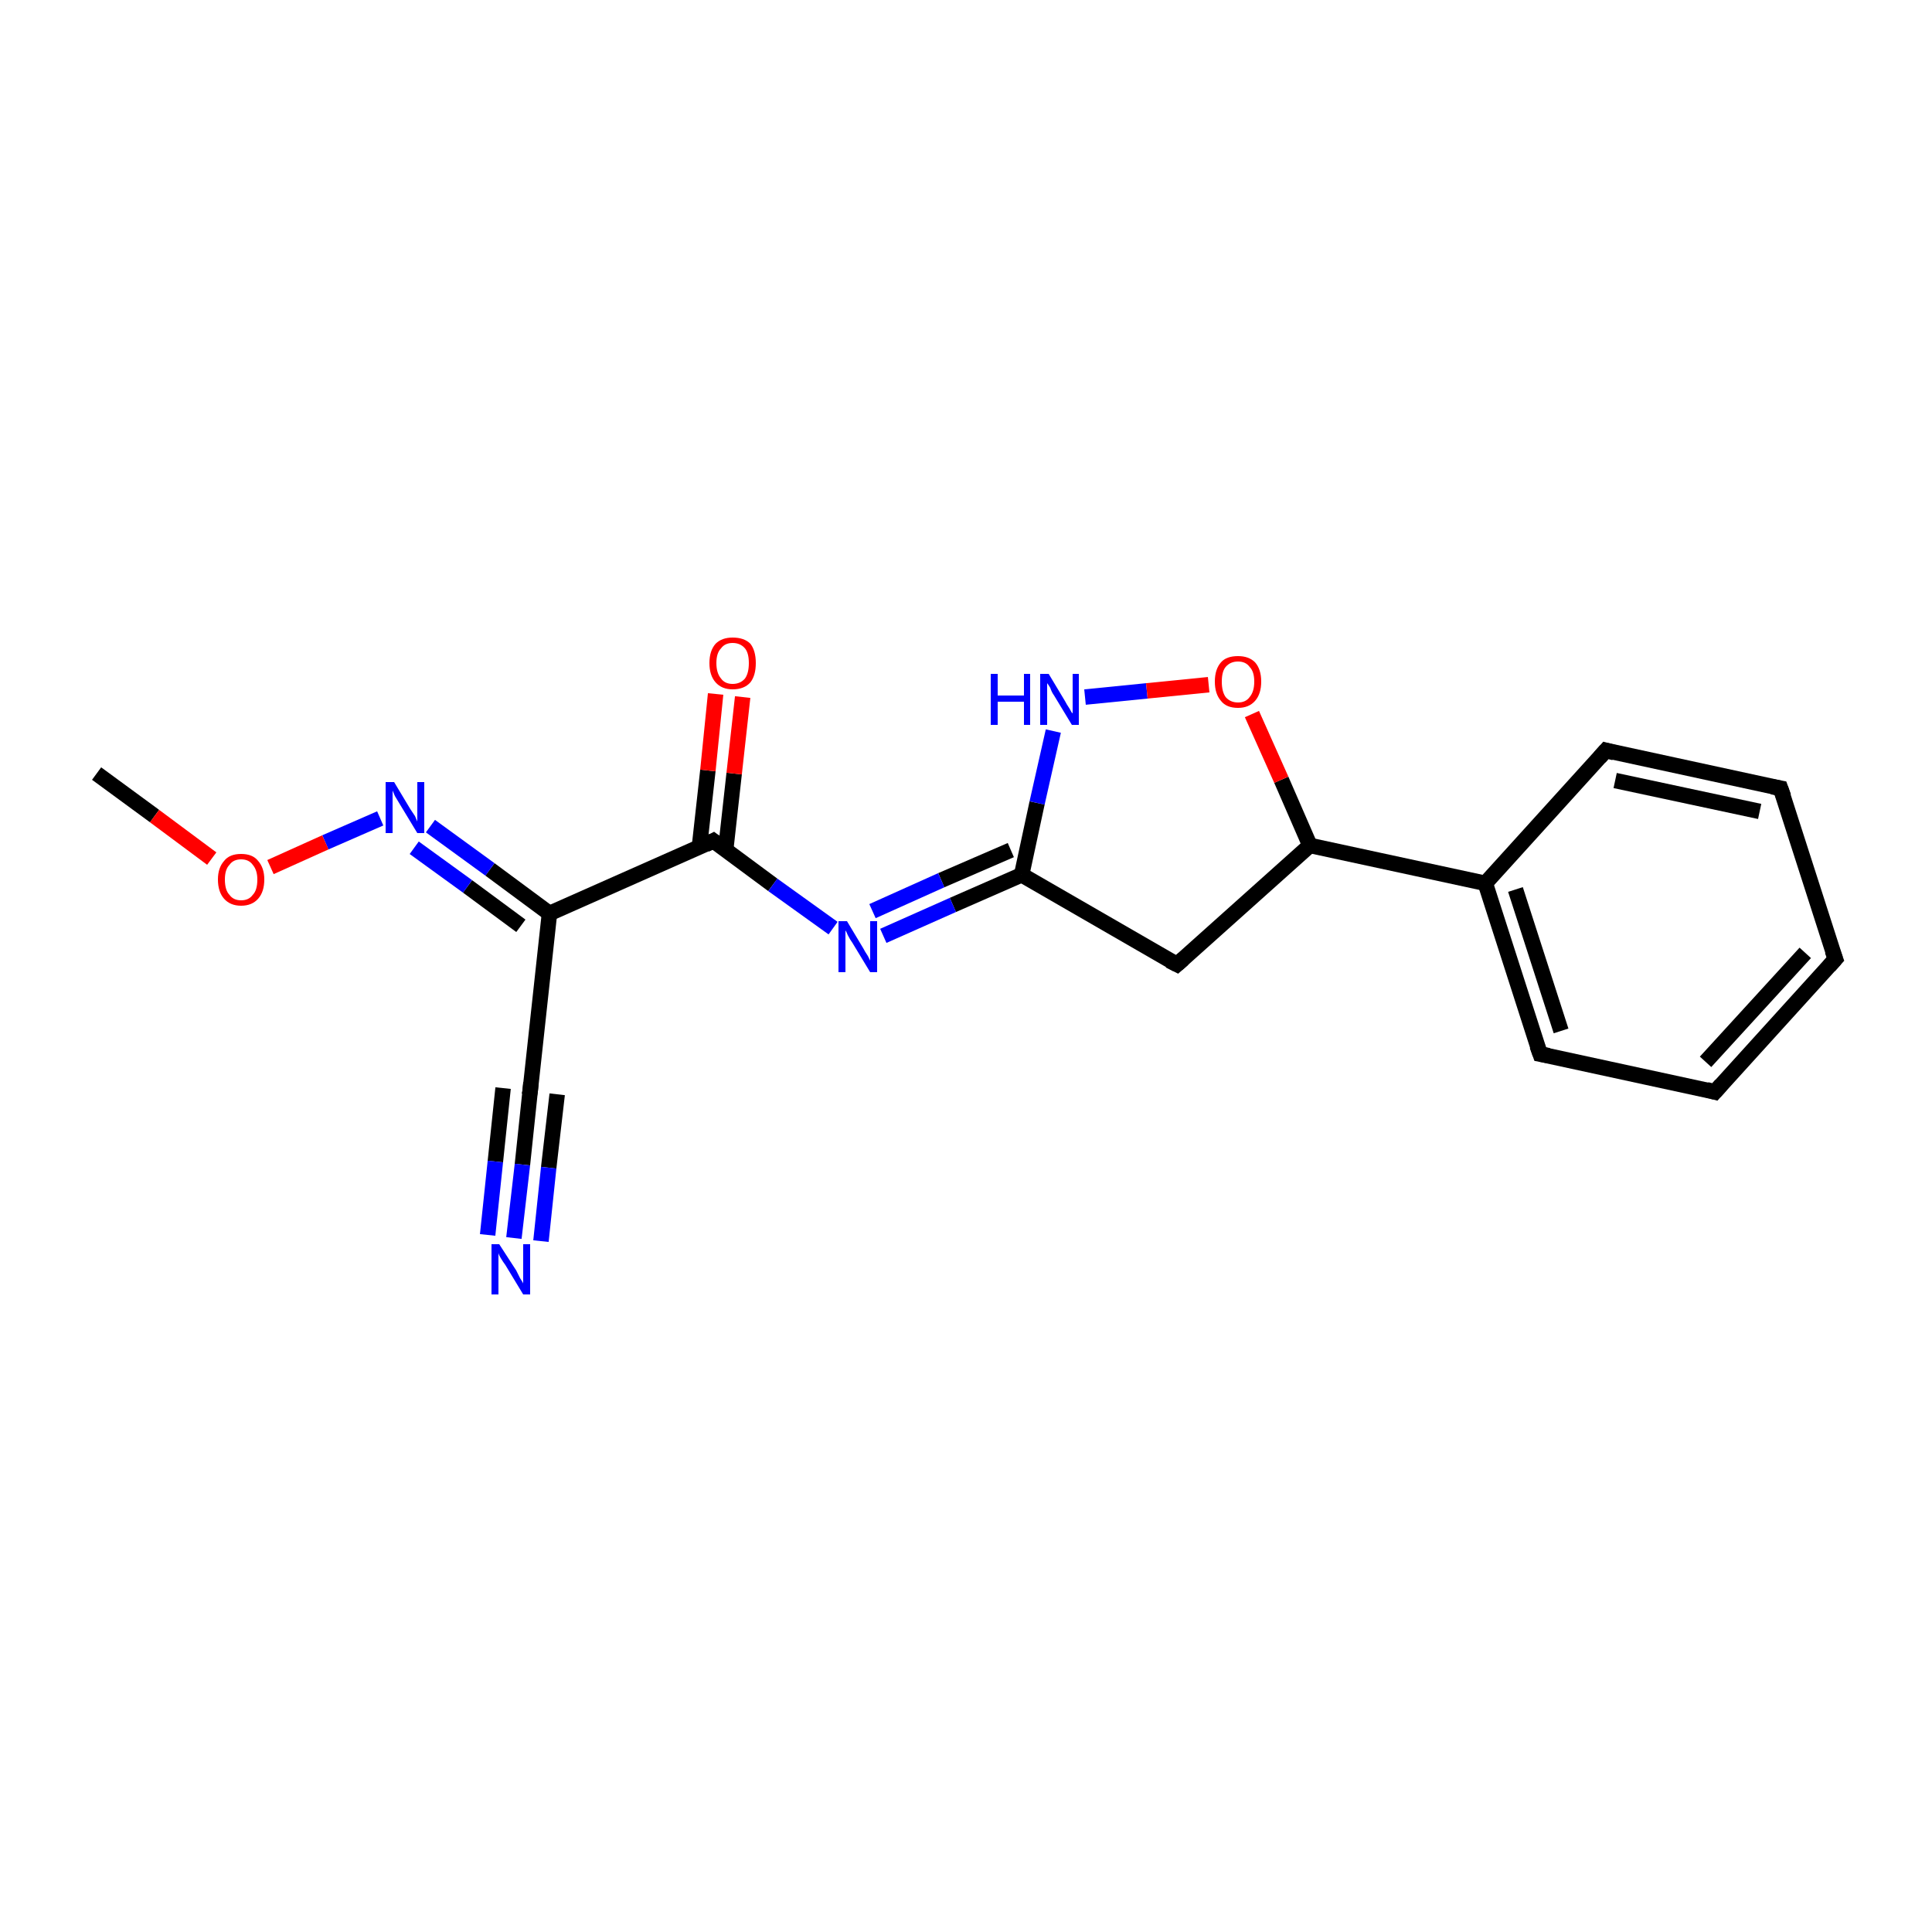 <?xml version='1.0' encoding='iso-8859-1'?>
<svg version='1.1' baseProfile='full'
              xmlns='http://www.w3.org/2000/svg'
                      xmlns:rdkit='http://www.rdkit.org/xml'
                      xmlns:xlink='http://www.w3.org/1999/xlink'
                  xml:space='preserve'
width='250px' height='250px' viewBox='0 0 250 250'>
<!-- END OF HEADER -->
<rect style='opacity:1.0;fill:#FFFFFF;stroke:none' width='250.0' height='250.0' x='0.0' y='0.0'> </rect>
<path class='bond-0 atom-0 atom-18' d='M 12.5,100.1 L 20.0,105.6' style='fill:none;fill-rule:evenodd;stroke:#000000;stroke-width:2.0px;stroke-linecap:butt;stroke-linejoin:miter;stroke-opacity:1' />
<path class='bond-0 atom-0 atom-18' d='M 20.0,105.6 L 27.4,111.1' style='fill:none;fill-rule:evenodd;stroke:#FF0000;stroke-width:2.0px;stroke-linecap:butt;stroke-linejoin:miter;stroke-opacity:1' />
<path class='bond-1 atom-1 atom-2' d='M 237.5,124.1 L 221.9,141.3' style='fill:none;fill-rule:evenodd;stroke:#000000;stroke-width:2.0px;stroke-linecap:butt;stroke-linejoin:miter;stroke-opacity:1' />
<path class='bond-1 atom-1 atom-2' d='M 233.6,123.3 L 220.7,137.4' style='fill:none;fill-rule:evenodd;stroke:#000000;stroke-width:2.0px;stroke-linecap:butt;stroke-linejoin:miter;stroke-opacity:1' />
<path class='bond-2 atom-1 atom-3' d='M 237.5,124.1 L 230.4,102.0' style='fill:none;fill-rule:evenodd;stroke:#000000;stroke-width:2.0px;stroke-linecap:butt;stroke-linejoin:miter;stroke-opacity:1' />
<path class='bond-3 atom-2 atom-4' d='M 221.9,141.3 L 199.3,136.4' style='fill:none;fill-rule:evenodd;stroke:#000000;stroke-width:2.0px;stroke-linecap:butt;stroke-linejoin:miter;stroke-opacity:1' />
<path class='bond-4 atom-3 atom-5' d='M 230.4,102.0 L 207.8,97.1' style='fill:none;fill-rule:evenodd;stroke:#000000;stroke-width:2.0px;stroke-linecap:butt;stroke-linejoin:miter;stroke-opacity:1' />
<path class='bond-4 atom-3 atom-5' d='M 227.7,105.0 L 209.0,101.0' style='fill:none;fill-rule:evenodd;stroke:#000000;stroke-width:2.0px;stroke-linecap:butt;stroke-linejoin:miter;stroke-opacity:1' />
<path class='bond-5 atom-4 atom-8' d='M 199.3,136.4 L 192.2,114.3' style='fill:none;fill-rule:evenodd;stroke:#000000;stroke-width:2.0px;stroke-linecap:butt;stroke-linejoin:miter;stroke-opacity:1' />
<path class='bond-5 atom-4 atom-8' d='M 202.0,133.4 L 196.1,115.1' style='fill:none;fill-rule:evenodd;stroke:#000000;stroke-width:2.0px;stroke-linecap:butt;stroke-linejoin:miter;stroke-opacity:1' />
<path class='bond-6 atom-5 atom-8' d='M 207.8,97.1 L 192.2,114.3' style='fill:none;fill-rule:evenodd;stroke:#000000;stroke-width:2.0px;stroke-linecap:butt;stroke-linejoin:miter;stroke-opacity:1' />
<path class='bond-7 atom-6 atom-10' d='M 152.3,124.8 L 169.5,109.4' style='fill:none;fill-rule:evenodd;stroke:#000000;stroke-width:2.0px;stroke-linecap:butt;stroke-linejoin:miter;stroke-opacity:1' />
<path class='bond-8 atom-6 atom-11' d='M 152.3,124.8 L 132.2,113.2' style='fill:none;fill-rule:evenodd;stroke:#000000;stroke-width:2.0px;stroke-linecap:butt;stroke-linejoin:miter;stroke-opacity:1' />
<path class='bond-9 atom-7 atom-9' d='M 68.6,141.2 L 71.1,118.2' style='fill:none;fill-rule:evenodd;stroke:#000000;stroke-width:2.0px;stroke-linecap:butt;stroke-linejoin:miter;stroke-opacity:1' />
<path class='bond-10 atom-7 atom-13' d='M 68.6,141.2 L 67.6,150.7' style='fill:none;fill-rule:evenodd;stroke:#000000;stroke-width:2.0px;stroke-linecap:butt;stroke-linejoin:miter;stroke-opacity:1' />
<path class='bond-10 atom-7 atom-13' d='M 67.6,150.7 L 66.5,160.2' style='fill:none;fill-rule:evenodd;stroke:#0000FF;stroke-width:2.0px;stroke-linecap:butt;stroke-linejoin:miter;stroke-opacity:1' />
<path class='bond-10 atom-7 atom-13' d='M 72.1,141.6 L 71.0,151.1' style='fill:none;fill-rule:evenodd;stroke:#000000;stroke-width:2.0px;stroke-linecap:butt;stroke-linejoin:miter;stroke-opacity:1' />
<path class='bond-10 atom-7 atom-13' d='M 71.0,151.1 L 70.0,160.6' style='fill:none;fill-rule:evenodd;stroke:#0000FF;stroke-width:2.0px;stroke-linecap:butt;stroke-linejoin:miter;stroke-opacity:1' />
<path class='bond-10 atom-7 atom-13' d='M 65.1,140.8 L 64.1,150.3' style='fill:none;fill-rule:evenodd;stroke:#000000;stroke-width:2.0px;stroke-linecap:butt;stroke-linejoin:miter;stroke-opacity:1' />
<path class='bond-10 atom-7 atom-13' d='M 64.1,150.3 L 63.1,159.8' style='fill:none;fill-rule:evenodd;stroke:#0000FF;stroke-width:2.0px;stroke-linecap:butt;stroke-linejoin:miter;stroke-opacity:1' />
<path class='bond-11 atom-8 atom-10' d='M 192.2,114.3 L 169.5,109.4' style='fill:none;fill-rule:evenodd;stroke:#000000;stroke-width:2.0px;stroke-linecap:butt;stroke-linejoin:miter;stroke-opacity:1' />
<path class='bond-12 atom-9 atom-12' d='M 71.1,118.2 L 92.3,108.8' style='fill:none;fill-rule:evenodd;stroke:#000000;stroke-width:2.0px;stroke-linecap:butt;stroke-linejoin:miter;stroke-opacity:1' />
<path class='bond-13 atom-9 atom-15' d='M 71.1,118.2 L 63.4,112.5' style='fill:none;fill-rule:evenodd;stroke:#000000;stroke-width:2.0px;stroke-linecap:butt;stroke-linejoin:miter;stroke-opacity:1' />
<path class='bond-13 atom-9 atom-15' d='M 63.4,112.5 L 55.7,106.9' style='fill:none;fill-rule:evenodd;stroke:#0000FF;stroke-width:2.0px;stroke-linecap:butt;stroke-linejoin:miter;stroke-opacity:1' />
<path class='bond-13 atom-9 atom-15' d='M 67.4,119.8 L 60.5,114.7' style='fill:none;fill-rule:evenodd;stroke:#000000;stroke-width:2.0px;stroke-linecap:butt;stroke-linejoin:miter;stroke-opacity:1' />
<path class='bond-13 atom-9 atom-15' d='M 60.5,114.7 L 53.6,109.7' style='fill:none;fill-rule:evenodd;stroke:#0000FF;stroke-width:2.0px;stroke-linecap:butt;stroke-linejoin:miter;stroke-opacity:1' />
<path class='bond-14 atom-10 atom-19' d='M 169.5,109.4 L 165.8,100.9' style='fill:none;fill-rule:evenodd;stroke:#000000;stroke-width:2.0px;stroke-linecap:butt;stroke-linejoin:miter;stroke-opacity:1' />
<path class='bond-14 atom-10 atom-19' d='M 165.8,100.9 L 162.0,92.4' style='fill:none;fill-rule:evenodd;stroke:#FF0000;stroke-width:2.0px;stroke-linecap:butt;stroke-linejoin:miter;stroke-opacity:1' />
<path class='bond-15 atom-11 atom-14' d='M 132.2,113.2 L 123.3,117.1' style='fill:none;fill-rule:evenodd;stroke:#000000;stroke-width:2.0px;stroke-linecap:butt;stroke-linejoin:miter;stroke-opacity:1' />
<path class='bond-15 atom-11 atom-14' d='M 123.3,117.1 L 114.3,121.1' style='fill:none;fill-rule:evenodd;stroke:#0000FF;stroke-width:2.0px;stroke-linecap:butt;stroke-linejoin:miter;stroke-opacity:1' />
<path class='bond-15 atom-11 atom-14' d='M 130.8,110.0 L 121.8,113.9' style='fill:none;fill-rule:evenodd;stroke:#000000;stroke-width:2.0px;stroke-linecap:butt;stroke-linejoin:miter;stroke-opacity:1' />
<path class='bond-15 atom-11 atom-14' d='M 121.8,113.9 L 112.9,117.9' style='fill:none;fill-rule:evenodd;stroke:#0000FF;stroke-width:2.0px;stroke-linecap:butt;stroke-linejoin:miter;stroke-opacity:1' />
<path class='bond-16 atom-11 atom-16' d='M 132.2,113.2 L 134.2,103.9' style='fill:none;fill-rule:evenodd;stroke:#000000;stroke-width:2.0px;stroke-linecap:butt;stroke-linejoin:miter;stroke-opacity:1' />
<path class='bond-16 atom-11 atom-16' d='M 134.2,103.9 L 136.3,94.6' style='fill:none;fill-rule:evenodd;stroke:#0000FF;stroke-width:2.0px;stroke-linecap:butt;stroke-linejoin:miter;stroke-opacity:1' />
<path class='bond-17 atom-12 atom-14' d='M 92.3,108.8 L 100.0,114.5' style='fill:none;fill-rule:evenodd;stroke:#000000;stroke-width:2.0px;stroke-linecap:butt;stroke-linejoin:miter;stroke-opacity:1' />
<path class='bond-17 atom-12 atom-14' d='M 100.0,114.5 L 107.8,120.1' style='fill:none;fill-rule:evenodd;stroke:#0000FF;stroke-width:2.0px;stroke-linecap:butt;stroke-linejoin:miter;stroke-opacity:1' />
<path class='bond-18 atom-12 atom-17' d='M 93.9,110.0 L 95.0,100.1' style='fill:none;fill-rule:evenodd;stroke:#000000;stroke-width:2.0px;stroke-linecap:butt;stroke-linejoin:miter;stroke-opacity:1' />
<path class='bond-18 atom-12 atom-17' d='M 95.0,100.1 L 96.1,90.2' style='fill:none;fill-rule:evenodd;stroke:#FF0000;stroke-width:2.0px;stroke-linecap:butt;stroke-linejoin:miter;stroke-opacity:1' />
<path class='bond-18 atom-12 atom-17' d='M 90.5,109.6 L 91.6,99.7' style='fill:none;fill-rule:evenodd;stroke:#000000;stroke-width:2.0px;stroke-linecap:butt;stroke-linejoin:miter;stroke-opacity:1' />
<path class='bond-18 atom-12 atom-17' d='M 91.6,99.7 L 92.6,89.8' style='fill:none;fill-rule:evenodd;stroke:#FF0000;stroke-width:2.0px;stroke-linecap:butt;stroke-linejoin:miter;stroke-opacity:1' />
<path class='bond-19 atom-15 atom-18' d='M 49.2,105.9 L 42.1,109.0' style='fill:none;fill-rule:evenodd;stroke:#0000FF;stroke-width:2.0px;stroke-linecap:butt;stroke-linejoin:miter;stroke-opacity:1' />
<path class='bond-19 atom-15 atom-18' d='M 42.1,109.0 L 35.0,112.2' style='fill:none;fill-rule:evenodd;stroke:#FF0000;stroke-width:2.0px;stroke-linecap:butt;stroke-linejoin:miter;stroke-opacity:1' />
<path class='bond-20 atom-16 atom-19' d='M 140.4,90.2 L 148.4,89.4' style='fill:none;fill-rule:evenodd;stroke:#0000FF;stroke-width:2.0px;stroke-linecap:butt;stroke-linejoin:miter;stroke-opacity:1' />
<path class='bond-20 atom-16 atom-19' d='M 148.4,89.4 L 156.4,88.6' style='fill:none;fill-rule:evenodd;stroke:#FF0000;stroke-width:2.0px;stroke-linecap:butt;stroke-linejoin:miter;stroke-opacity:1' />
<path d='M 236.7,125.0 L 237.5,124.1 L 237.1,123.0' style='fill:none;stroke:#000000;stroke-width:2.0px;stroke-linecap:butt;stroke-linejoin:miter;stroke-opacity:1;' />
<path d='M 222.7,140.4 L 221.9,141.3 L 220.8,141.0' style='fill:none;stroke:#000000;stroke-width:2.0px;stroke-linecap:butt;stroke-linejoin:miter;stroke-opacity:1;' />
<path d='M 230.8,103.1 L 230.4,102.0 L 229.3,101.8' style='fill:none;stroke:#000000;stroke-width:2.0px;stroke-linecap:butt;stroke-linejoin:miter;stroke-opacity:1;' />
<path d='M 200.4,136.6 L 199.3,136.4 L 198.9,135.3' style='fill:none;stroke:#000000;stroke-width:2.0px;stroke-linecap:butt;stroke-linejoin:miter;stroke-opacity:1;' />
<path d='M 208.9,97.4 L 207.8,97.1 L 207.0,98.0' style='fill:none;stroke:#000000;stroke-width:2.0px;stroke-linecap:butt;stroke-linejoin:miter;stroke-opacity:1;' />
<path d='M 153.1,124.1 L 152.3,124.8 L 151.3,124.3' style='fill:none;stroke:#000000;stroke-width:2.0px;stroke-linecap:butt;stroke-linejoin:miter;stroke-opacity:1;' />
<path d='M 68.7,140.1 L 68.6,141.2 L 68.5,141.7' style='fill:none;stroke:#000000;stroke-width:2.0px;stroke-linecap:butt;stroke-linejoin:miter;stroke-opacity:1;' />
<path d='M 91.3,109.3 L 92.3,108.8 L 92.7,109.1' style='fill:none;stroke:#000000;stroke-width:2.0px;stroke-linecap:butt;stroke-linejoin:miter;stroke-opacity:1;' />
<path class='atom-13' d='M 64.6 161.0
L 66.8 164.4
Q 67.0 164.8, 67.3 165.4
Q 67.7 166.0, 67.7 166.1
L 67.7 161.0
L 68.6 161.0
L 68.6 167.5
L 67.7 167.5
L 65.4 163.7
Q 65.1 163.3, 64.8 162.8
Q 64.5 162.3, 64.5 162.1
L 64.5 167.5
L 63.6 167.5
L 63.6 161.0
L 64.6 161.0
' fill='#0000FF'/>
<path class='atom-14' d='M 109.6 119.2
L 111.7 122.7
Q 111.9 123.1, 112.3 123.7
Q 112.6 124.3, 112.6 124.3
L 112.6 119.2
L 113.5 119.2
L 113.5 125.8
L 112.6 125.8
L 110.3 122.0
Q 110.0 121.6, 109.7 121.0
Q 109.5 120.5, 109.4 120.4
L 109.4 125.8
L 108.5 125.8
L 108.5 119.2
L 109.6 119.2
' fill='#0000FF'/>
<path class='atom-15' d='M 51.0 101.2
L 53.1 104.7
Q 53.3 105.0, 53.7 105.6
Q 54.0 106.3, 54.0 106.3
L 54.0 101.2
L 54.9 101.2
L 54.9 107.8
L 54.0 107.8
L 51.7 104.0
Q 51.4 103.5, 51.1 103.0
Q 50.9 102.5, 50.8 102.3
L 50.8 107.8
L 49.9 107.8
L 49.9 101.2
L 51.0 101.2
' fill='#0000FF'/>
<path class='atom-16' d='M 128.2 87.2
L 129.1 87.2
L 129.1 90.0
L 132.5 90.0
L 132.5 87.2
L 133.3 87.2
L 133.3 93.8
L 132.5 93.8
L 132.5 90.8
L 129.1 90.8
L 129.1 93.8
L 128.2 93.8
L 128.2 87.2
' fill='#0000FF'/>
<path class='atom-16' d='M 135.7 87.2
L 137.8 90.7
Q 138.0 91.1, 138.4 91.7
Q 138.7 92.3, 138.8 92.3
L 138.8 87.2
L 139.6 87.2
L 139.6 93.8
L 138.7 93.8
L 136.4 90.0
Q 136.1 89.6, 135.9 89.0
Q 135.6 88.5, 135.5 88.4
L 135.5 93.8
L 134.6 93.8
L 134.6 87.2
L 135.7 87.2
' fill='#0000FF'/>
<path class='atom-17' d='M 91.8 85.8
Q 91.8 84.2, 92.6 83.3
Q 93.4 82.5, 94.8 82.5
Q 96.3 82.5, 97.1 83.3
Q 97.8 84.2, 97.8 85.8
Q 97.8 87.4, 97.1 88.3
Q 96.3 89.2, 94.8 89.2
Q 93.4 89.2, 92.6 88.3
Q 91.8 87.4, 91.8 85.8
M 94.8 88.5
Q 95.8 88.5, 96.4 87.8
Q 96.9 87.1, 96.9 85.8
Q 96.9 84.5, 96.4 83.9
Q 95.8 83.2, 94.8 83.2
Q 93.8 83.2, 93.3 83.9
Q 92.7 84.5, 92.7 85.8
Q 92.7 87.1, 93.3 87.8
Q 93.8 88.5, 94.8 88.5
' fill='#FF0000'/>
<path class='atom-18' d='M 28.2 113.8
Q 28.2 112.3, 29.0 111.4
Q 29.7 110.5, 31.2 110.5
Q 32.7 110.5, 33.4 111.4
Q 34.2 112.3, 34.2 113.8
Q 34.2 115.4, 33.4 116.3
Q 32.6 117.2, 31.2 117.2
Q 29.8 117.2, 29.0 116.3
Q 28.2 115.4, 28.2 113.8
M 31.2 116.5
Q 32.2 116.5, 32.7 115.8
Q 33.3 115.2, 33.3 113.8
Q 33.3 112.6, 32.7 111.9
Q 32.2 111.2, 31.2 111.2
Q 30.2 111.2, 29.7 111.9
Q 29.1 112.5, 29.1 113.8
Q 29.1 115.2, 29.7 115.8
Q 30.2 116.5, 31.2 116.5
' fill='#FF0000'/>
<path class='atom-19' d='M 157.2 88.2
Q 157.2 86.6, 158.0 85.7
Q 158.7 84.9, 160.2 84.9
Q 161.6 84.9, 162.4 85.7
Q 163.2 86.6, 163.2 88.2
Q 163.2 89.8, 162.4 90.7
Q 161.6 91.6, 160.2 91.6
Q 158.7 91.6, 158.0 90.7
Q 157.2 89.8, 157.2 88.2
M 160.2 90.9
Q 161.2 90.9, 161.7 90.2
Q 162.3 89.5, 162.3 88.2
Q 162.3 86.9, 161.7 86.3
Q 161.2 85.6, 160.2 85.6
Q 159.2 85.6, 158.6 86.3
Q 158.1 86.9, 158.1 88.2
Q 158.1 89.5, 158.6 90.2
Q 159.2 90.9, 160.2 90.9
' fill='#FF0000'/>
</svg>
